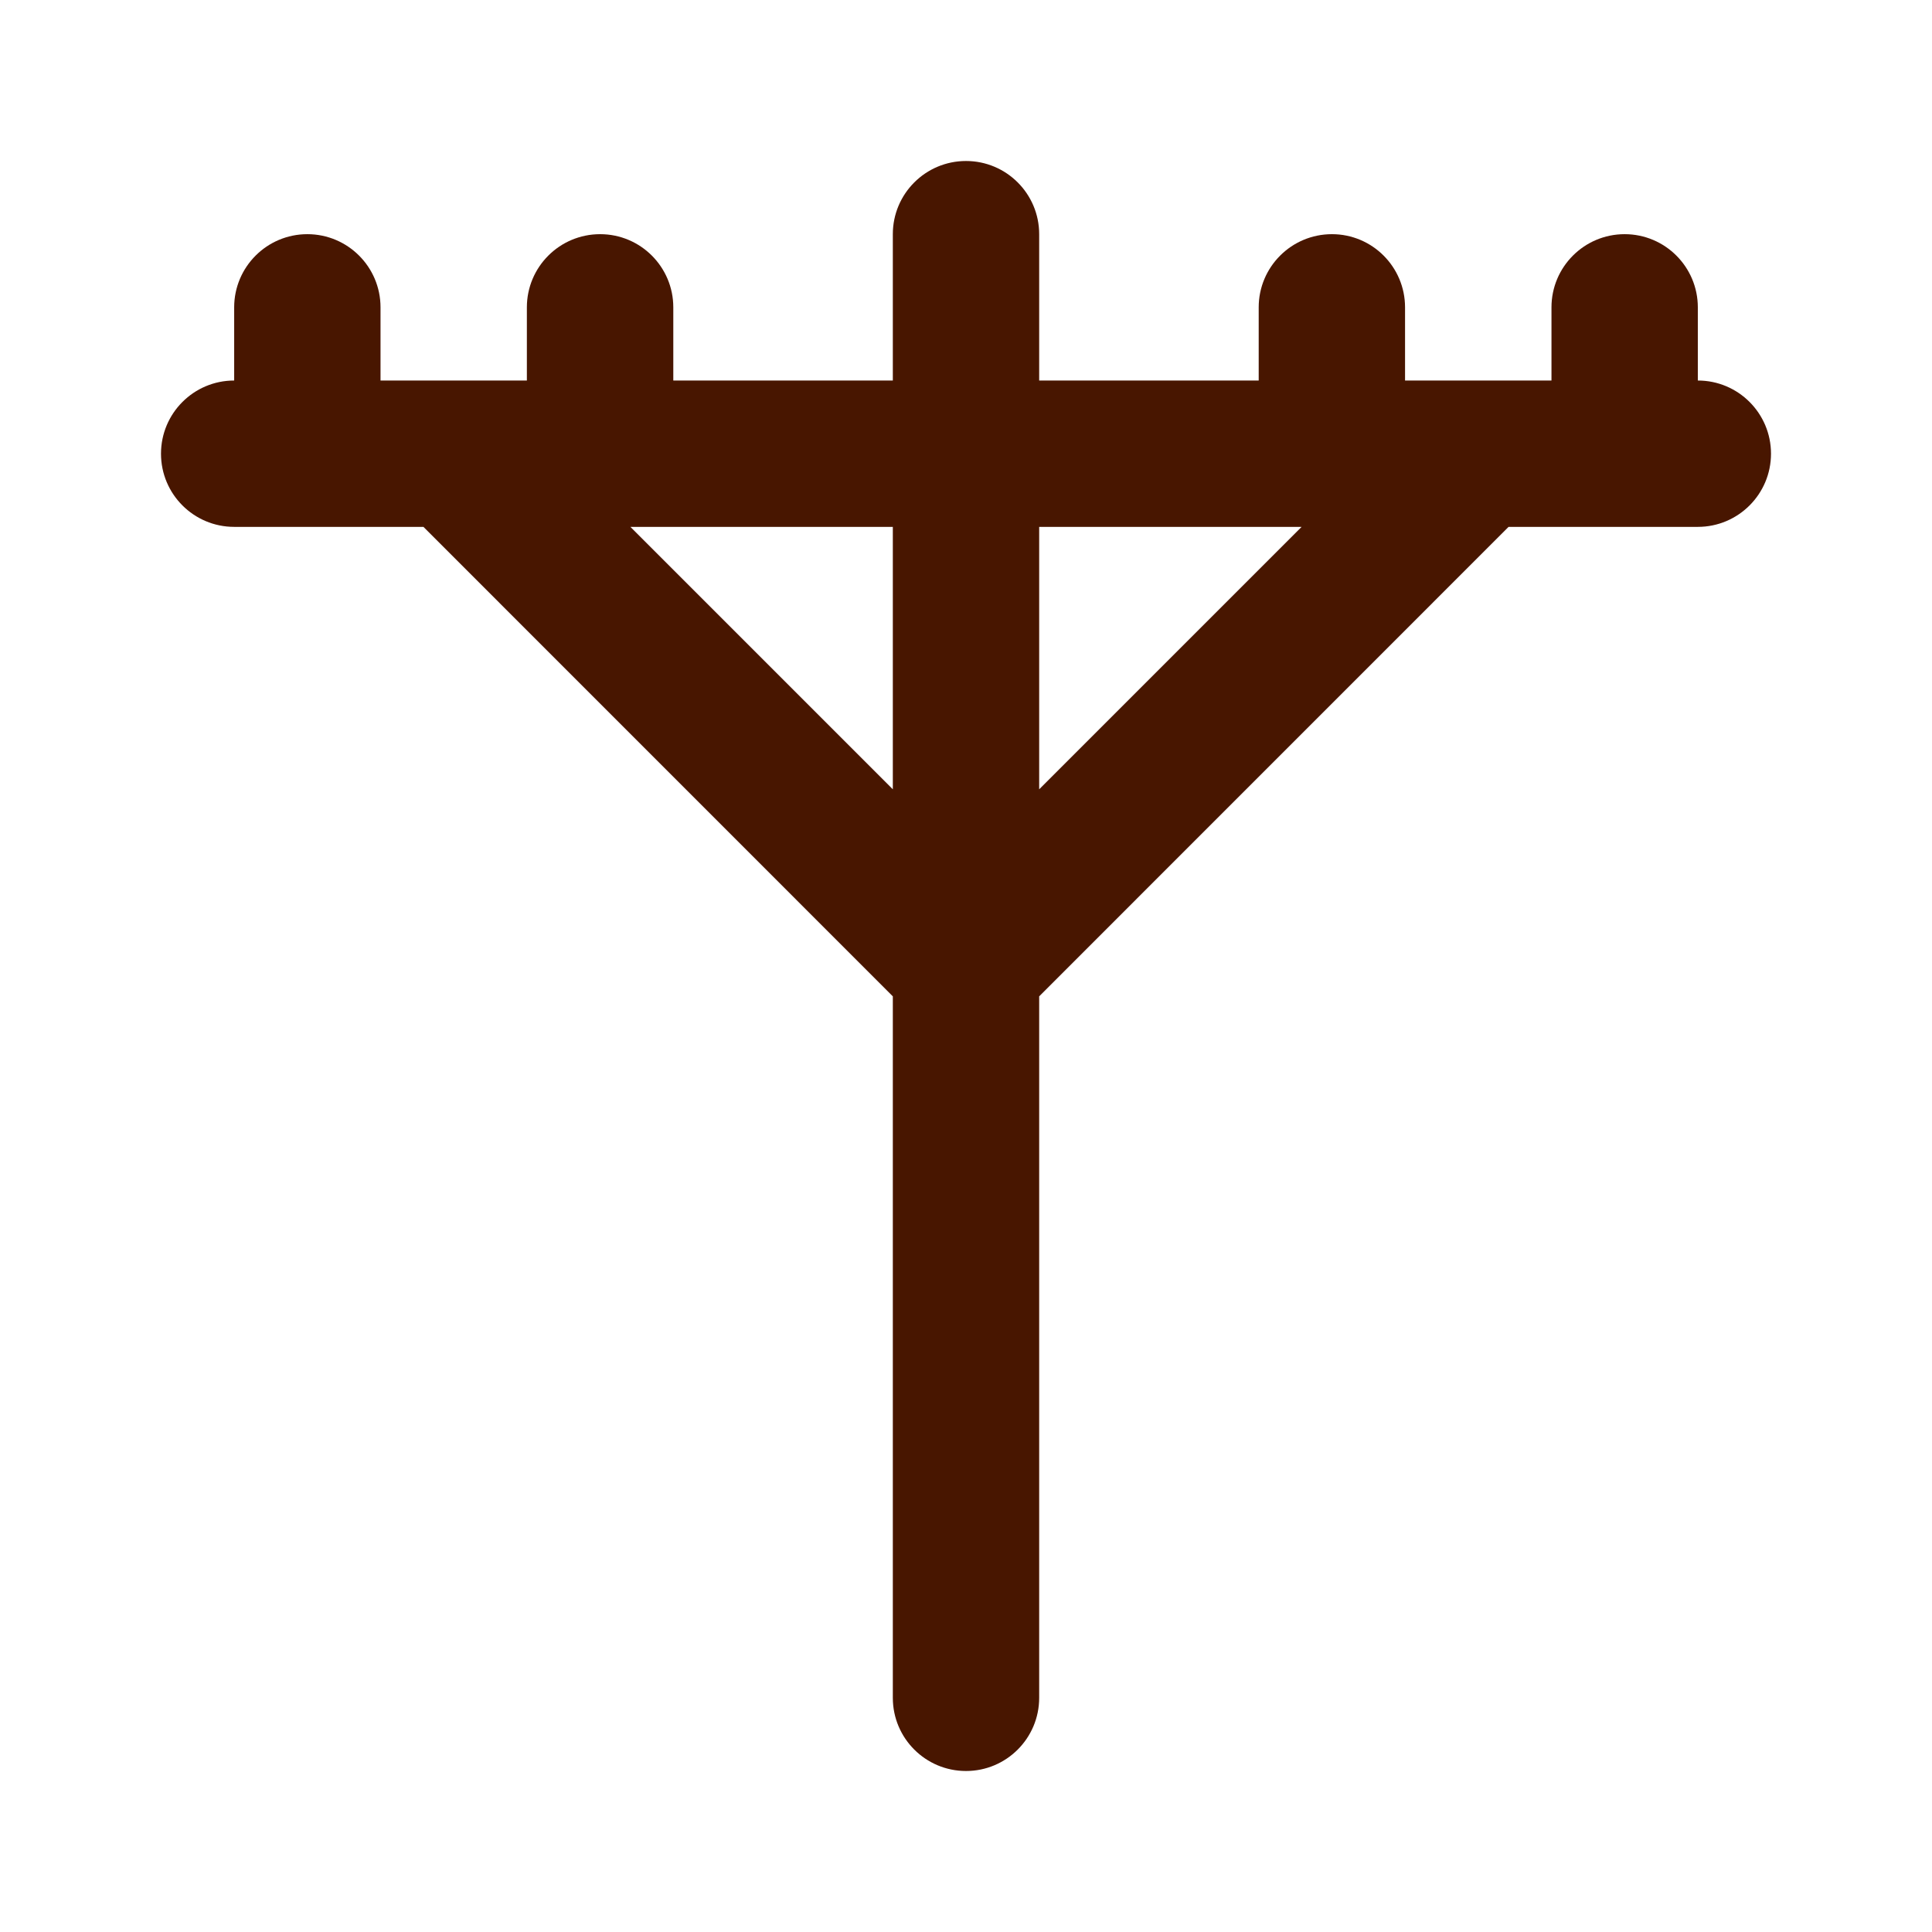 <svg width="24" height="24" viewBox="0 0 24 24" fill="none" xmlns="http://www.w3.org/2000/svg">
<path fill-rule="evenodd" clip-rule="evenodd" d="M12 2C12.502 2 12.909 2.407 12.909 2.909V4.727H15.636V3.818C15.636 3.316 16.043 2.909 16.546 2.909C17.047 2.909 17.454 3.316 17.454 3.818V4.727H18.363C18.363 4.727 18.364 4.727 18.363 4.727H19.273V3.818C19.273 3.316 19.68 2.909 20.182 2.909C20.684 2.909 21.091 3.316 21.091 3.818V4.727C21.593 4.727 22 5.134 22 5.636C22 6.138 21.593 6.545 21.091 6.545H18.74L12.909 12.377V21.091C12.909 21.593 12.502 22 12 22C11.498 22 11.091 21.593 11.091 21.091V12.377L5.26 6.545H2.909C2.407 6.545 2 6.138 2 5.636C2 5.134 2.407 4.727 2.909 4.727V3.818C2.909 3.316 3.316 2.909 3.818 2.909C4.32 2.909 4.727 3.316 4.727 3.818V4.727H5.636C5.636 4.727 5.636 4.727 5.636 4.727H6.545V3.818C6.545 3.316 6.952 2.909 7.455 2.909C7.957 2.909 8.364 3.316 8.364 3.818V4.727H11.091V2.909C11.091 2.407 11.498 2 12 2ZM11.091 6.545H7.831L11.091 9.805V6.545ZM12.909 9.805L16.169 6.545H12.909V9.805Z" fill="#481600"/>
</svg>
